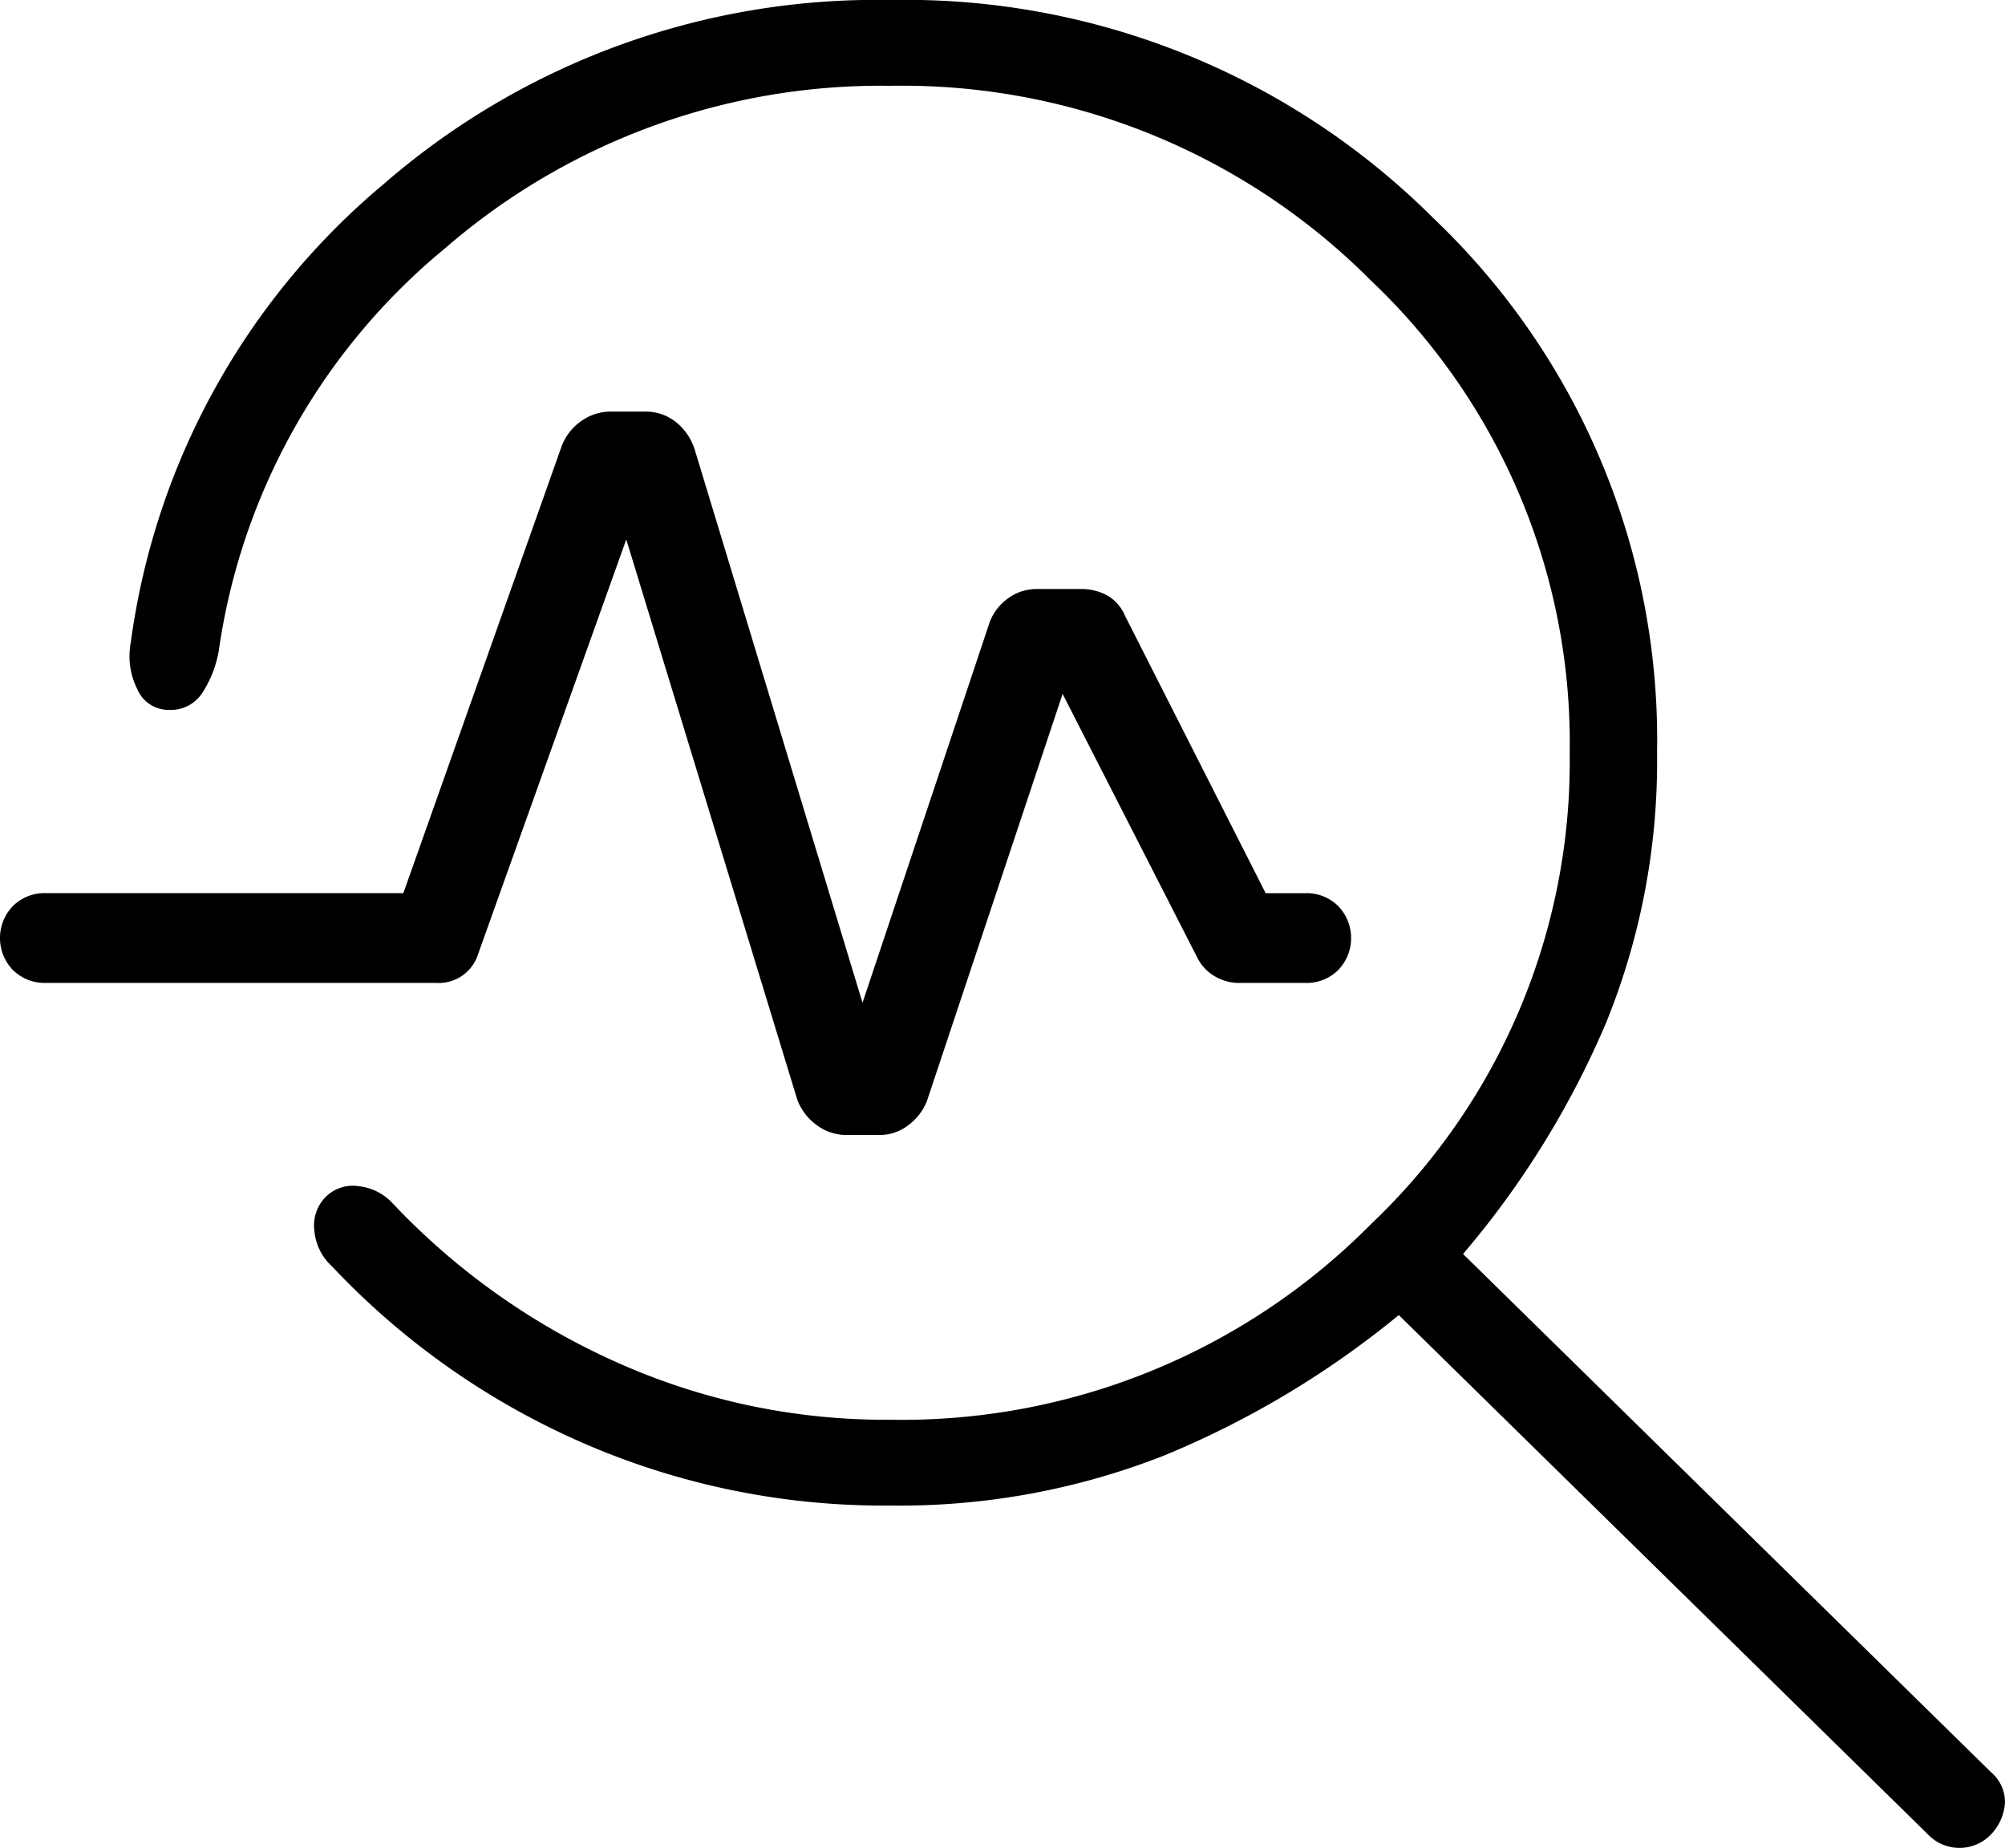<?xml version="1.0" encoding="UTF-8"?>
<svg xmlns="http://www.w3.org/2000/svg" width="99.944" height="92.105" viewBox="0 0 99.944 92.105">
  <path id="Icon_AI_Predictive" d="M44.371,75.04a37.517,37.517,0,0,1-15.462-3.185,38.072,38.072,0,0,1-12.362-8.739,2.709,2.709,0,0,1-.872-1.735,2.024,2.024,0,0,1,.611-1.774,1.92,1.92,0,0,1,1.638-.478,2.691,2.691,0,0,1,1.677.877,34.93,34.93,0,0,0,11.058,7.857,32.731,32.731,0,0,0,13.712,2.9,32.894,32.894,0,0,0,23.975-9.756,31.789,31.789,0,0,0,9.9-23.487,31.748,31.748,0,0,0-9.9-23.529A32.967,32.967,0,0,0,44.371,4.277a33.151,33.151,0,0,0-22.187,8.1A31.81,31.81,0,0,0,10.9,32.469a5.657,5.657,0,0,1-.792,2.032,1.872,1.872,0,0,1-1.677.881,1.693,1.693,0,0,1-1.6-1.061,3.666,3.666,0,0,1-.312-2.3A36.076,36.076,0,0,1,19.153,9.15,37.445,37.445,0,0,1,44.371,0,37.252,37.252,0,0,1,71.486,10.909,35.868,35.868,0,0,1,82.6,37.52a34.577,34.577,0,0,1-2.529,13.428A44.585,44.585,0,0,1,72.929,62.5L99.274,88.356a1.934,1.934,0,0,1,.667,1.523,2.506,2.506,0,0,1-.667,1.523,2.175,2.175,0,0,1-3.2,0L69.726,65.546A46.048,46.048,0,0,1,58,72.558,36.033,36.033,0,0,1,44.371,75.04ZM42.994,49.981l6.349-19a2.58,2.58,0,0,1,.926-1.171,2.374,2.374,0,0,1,1.4-.452h2.2a2.7,2.7,0,0,1,1.307.311,2.073,2.073,0,0,1,.892,1L63.09,44.518h1.981a2.232,2.232,0,0,1,1.629.637,2.295,2.295,0,0,1,0,3.2,2.233,2.233,0,0,1-1.629.637H61.763a2.387,2.387,0,0,1-1.2-.326,2.225,2.225,0,0,1-.887-.948L52.968,34.585,46.214,54.851a2.731,2.731,0,0,1-.941,1.234,2.325,2.325,0,0,1-1.416.486H42.232a2.486,2.486,0,0,1-1.53-.5,2.784,2.784,0,0,1-.956-1.249L31.218,26.886,23.84,47.532A2.058,2.058,0,0,1,21.72,48.99H2.278a2.233,2.233,0,0,1-1.629-.637,2.295,2.295,0,0,1,0-3.2,2.231,2.231,0,0,1,1.629-.637H20.106L28,22.23A2.694,2.694,0,0,1,28.955,21a2.536,2.536,0,0,1,1.53-.486h1.654a2.422,2.422,0,0,1,1.545.515,2.858,2.858,0,0,1,.941,1.361Z"></path>
</svg>
